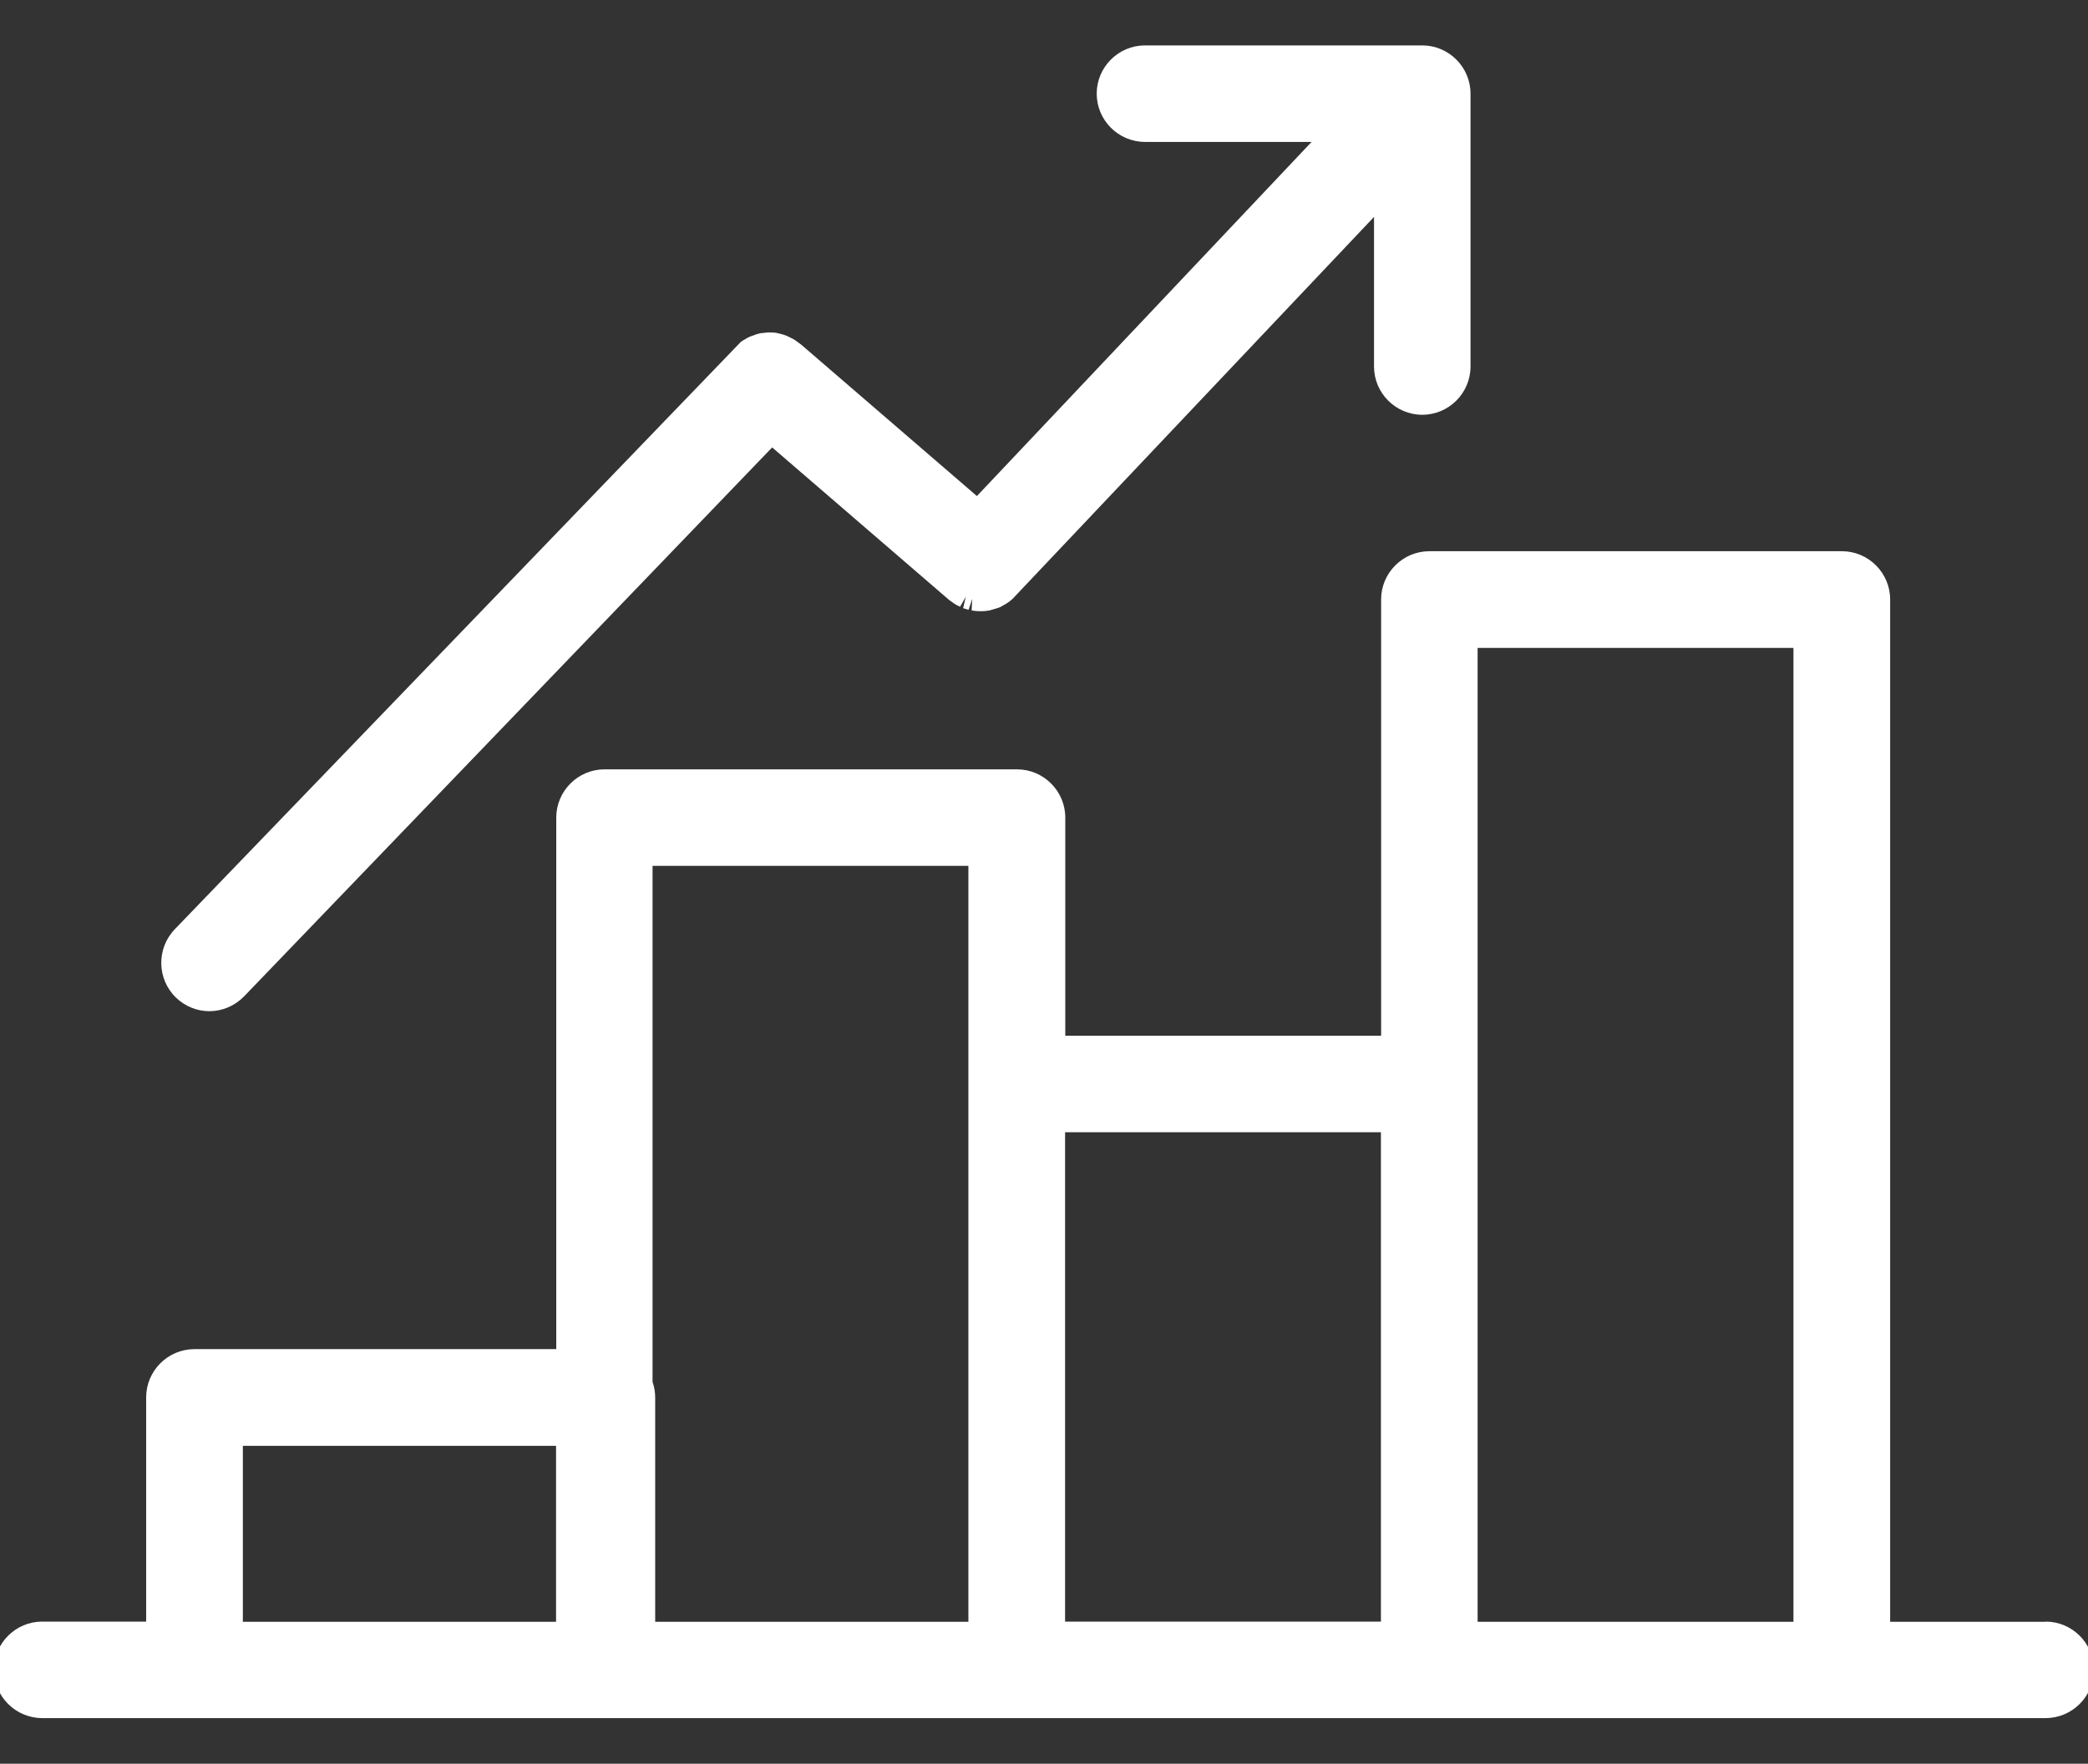 <?xml version="1.0" encoding="UTF-8"?>
<svg id="_レイヤー_1" data-name="レイヤー_1" xmlns="http://www.w3.org/2000/svg" viewBox="0 0 103 87">
  <rect x="0" y="0" width="103" height="87" fill="#333333" stroke="none"/>
  <defs>
    <style>
      .cls-1 {
        fill: #fff;
      }
    </style>
  </defs>
  <path class="cls-1" d="M100.92,80h-7.68V29.57c0-1.31-1.07-2.38-2.38-2.38h-20.35c-1.31,0-2.38,1.07-2.38,2.38v21.52h-15.58v-10.76c0-1.31-1.07-2.38-2.38-2.38h-20.35c-1.31,0-2.38,1.07-2.38,2.38v26.22H9.59c-1.31,0-2.38,1.07-2.38,2.38v11.06H2.08c-1.31,0-2.38,1.07-2.38,2.38s1.07,2.38,2.38,2.38h98.83c1.31,0,2.38-1.07,2.38-2.38s-1.07-2.38-2.38-2.38ZM88.47,31.96v48.04h-15.58V31.96h15.58ZM68.12,55.85v24.14h-15.58v-24.14h15.58ZM32.19,68.16v-25.45h15.58v37.29h-15.45v-11.06c0-.26-.04-.52-.13-.77ZM27.43,71.32v8.68h-15.45v-8.68h15.45Z"/>
  <path class="cls-1" d="M10.32,49.88c.65,0,1.26-.26,1.72-.73l26.05-27.08,8.69,7.49s.09.08.2.15l.13.09c.07.04.14.08.25.13l.28-.49-.13.56c.09.03.19.06.27.08l.18-.54-.03.57c.3.06.63.05.89,0l.17-.05c.11-.03.21-.06.32-.1.05-.02.1-.05.2-.11.08-.04.16-.09.23-.14.05-.03.09-.07.21-.17l17.83-18.84v7.38c0,1.31,1.07,2.38,2.38,2.38s2.38-1.07,2.38-2.38V4.62c0-1.31-1.07-2.38-2.38-2.38h-13.68c-1.31,0-2.38,1.07-2.38,2.38s1.07,2.38,2.38,2.38h8.22l-16.51,17.47-8.68-7.48-.14-.1c-.07-.05-.13-.1-.21-.15-.06-.03-.11-.06-.24-.12-.06-.03-.12-.06-.18-.08-.08-.03-.15-.05-.27-.08l-.17-.04c-.08-.01-.15-.02-.27-.02h-.16s-.28.03-.28.03c-.07,0-.14.02-.2.04-.06.01-.11.03-.21.07-.07.02-.14.05-.22.08-.07.03-.14.08-.2.11-.07.04-.14.08-.21.13l-27.93,28.98c-.91.95-.88,2.46.06,3.37.45.43,1.03.67,1.65.67ZM38.86,17.23s0,0,0,0h0s0,0,0,0ZM38.03,16.98h0s0,0,0,0ZM37.85,16.98h0,0s0,0,0,0ZM37.17,17.15h0ZM36.73,17.44s0,0,0,0h0s0,0,0,0Z"/>
</svg>